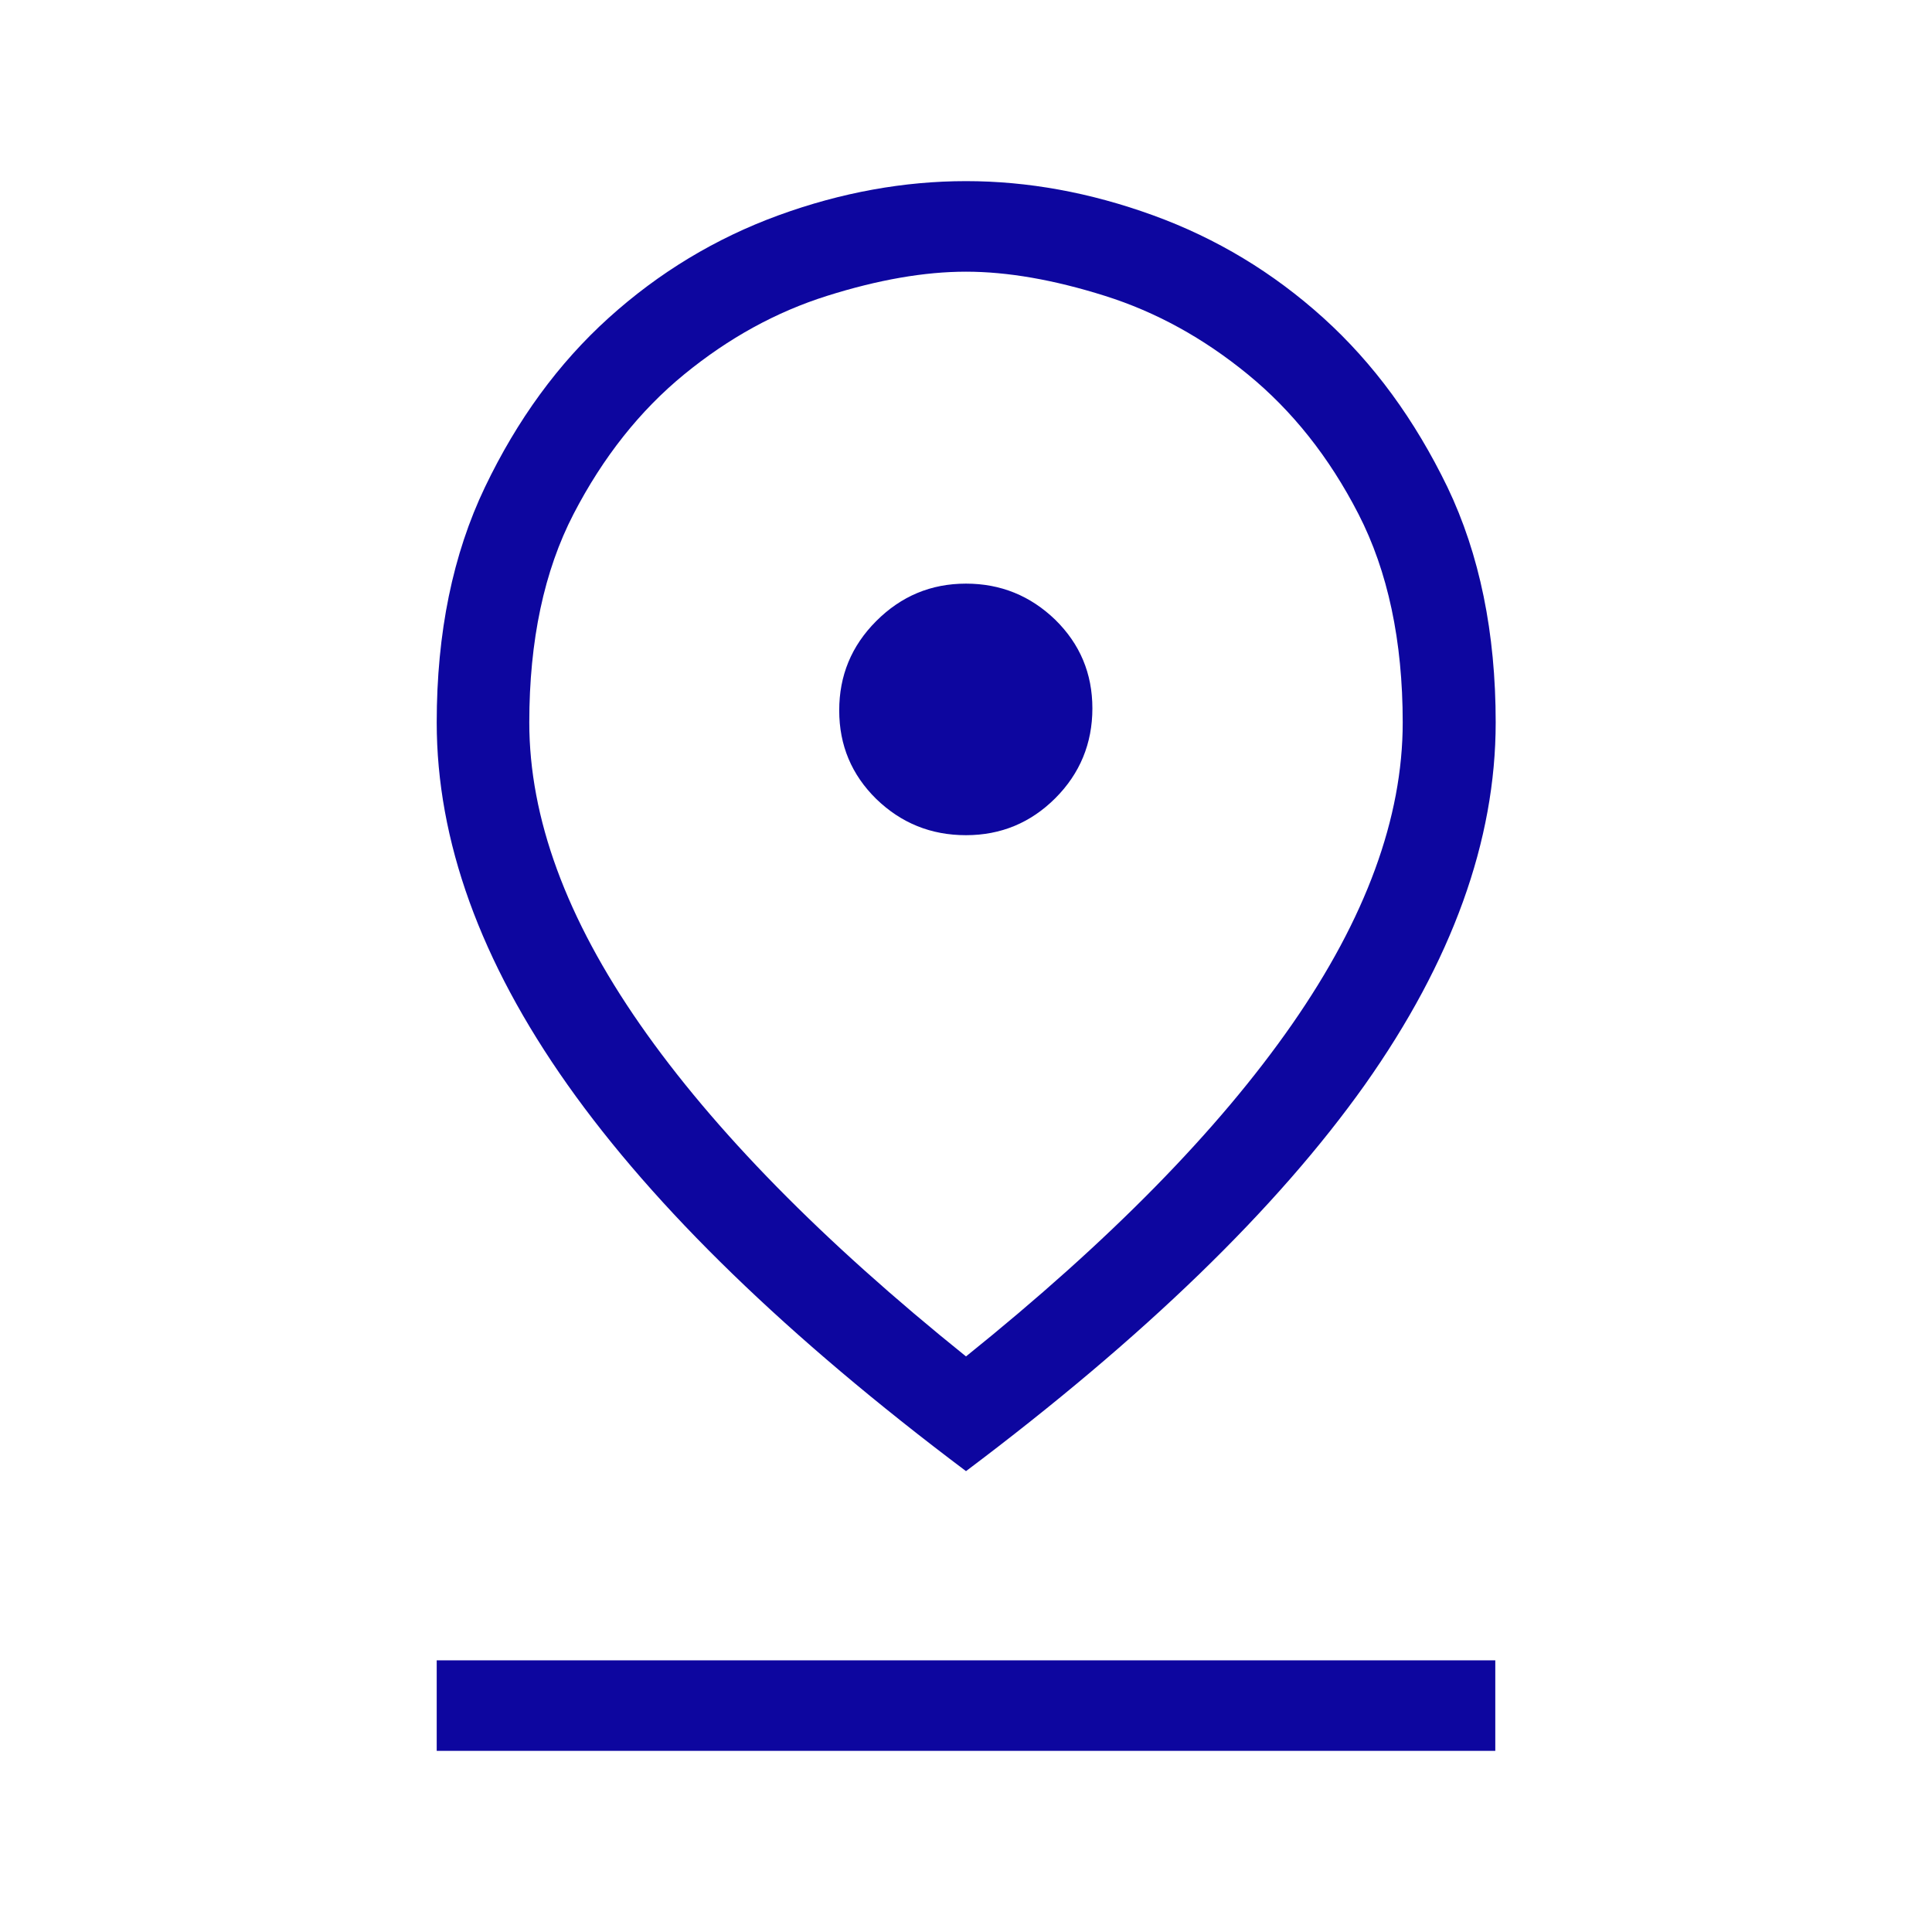 <?xml version="1.0" encoding="utf-8"?>
<!-- Generator: Adobe Illustrator 26.5.0, SVG Export Plug-In . SVG Version: 6.00 Build 0)  -->
<svg version="1.1" id="Layer_1" xmlns="http://www.w3.org/2000/svg" xmlns:xlink="http://www.w3.org/1999/xlink" x="0px" y="0px"
	 viewBox="0 0 48 48" style="enable-background:new 0 0 48 48;" xml:space="preserve">
<style type="text/css">
	.st0{fill:#0D069F;}
</style>
<path class="st0" d="M24,33.7c3.57-2.87,6.27-5.62,8.1-8.25s2.75-5.13,2.75-7.5c0-2.03-0.37-3.76-1.1-5.18S32.1,10.2,31,9.3
	s-2.28-1.55-3.55-1.95c-1.27-0.4-2.42-0.6-3.45-0.6s-2.18,0.2-3.45,0.6C19.28,7.75,18.1,8.4,17,9.3c-1.1,0.9-2.02,2.06-2.75,3.47
	s-1.1,3.14-1.1,5.18c0,2.37,0.92,4.87,2.75,7.5C17.73,28.08,20.43,30.83,24,33.7z M24,36.55c-4.43-3.33-7.73-6.53-9.9-9.6
	s-3.25-6.07-3.25-9c0-2.23,0.4-4.18,1.2-5.85c0.8-1.67,1.82-3.07,3.07-4.2s2.66-1.98,4.22-2.55S22.47,4.5,24,4.5
	s3.08,0.28,4.65,0.85c1.57,0.57,2.98,1.42,4.23,2.55s2.27,2.53,3.08,4.2c0.8,1.67,1.2,3.62,1.2,5.85c0,2.93-1.08,5.93-3.25,9
	C31.73,30.02,28.43,33.22,24,36.55z M24,20.75c0.87,0,1.61-0.31,2.22-0.92s0.92-1.36,0.92-2.23c0-0.87-0.31-1.6-0.92-2.2
	c-0.62-0.6-1.36-0.9-2.22-0.9c-0.87,0-1.61,0.31-2.23,0.93c-0.62,0.62-0.92,1.36-0.92,2.22c0,0.87,0.31,1.6,0.92,2.2
	C22.39,20.45,23.13,20.75,24,20.75z M10.85,43.5v-2.25h26.3v2.25H10.85z M24,17.95L24,17.95L24,17.95L24,17.95L24,17.95L24,17.95
	L24,17.95L24,17.95L24,17.95L24,17.95L24,17.95L24,17.95L24,17.95z"/>
</svg>
